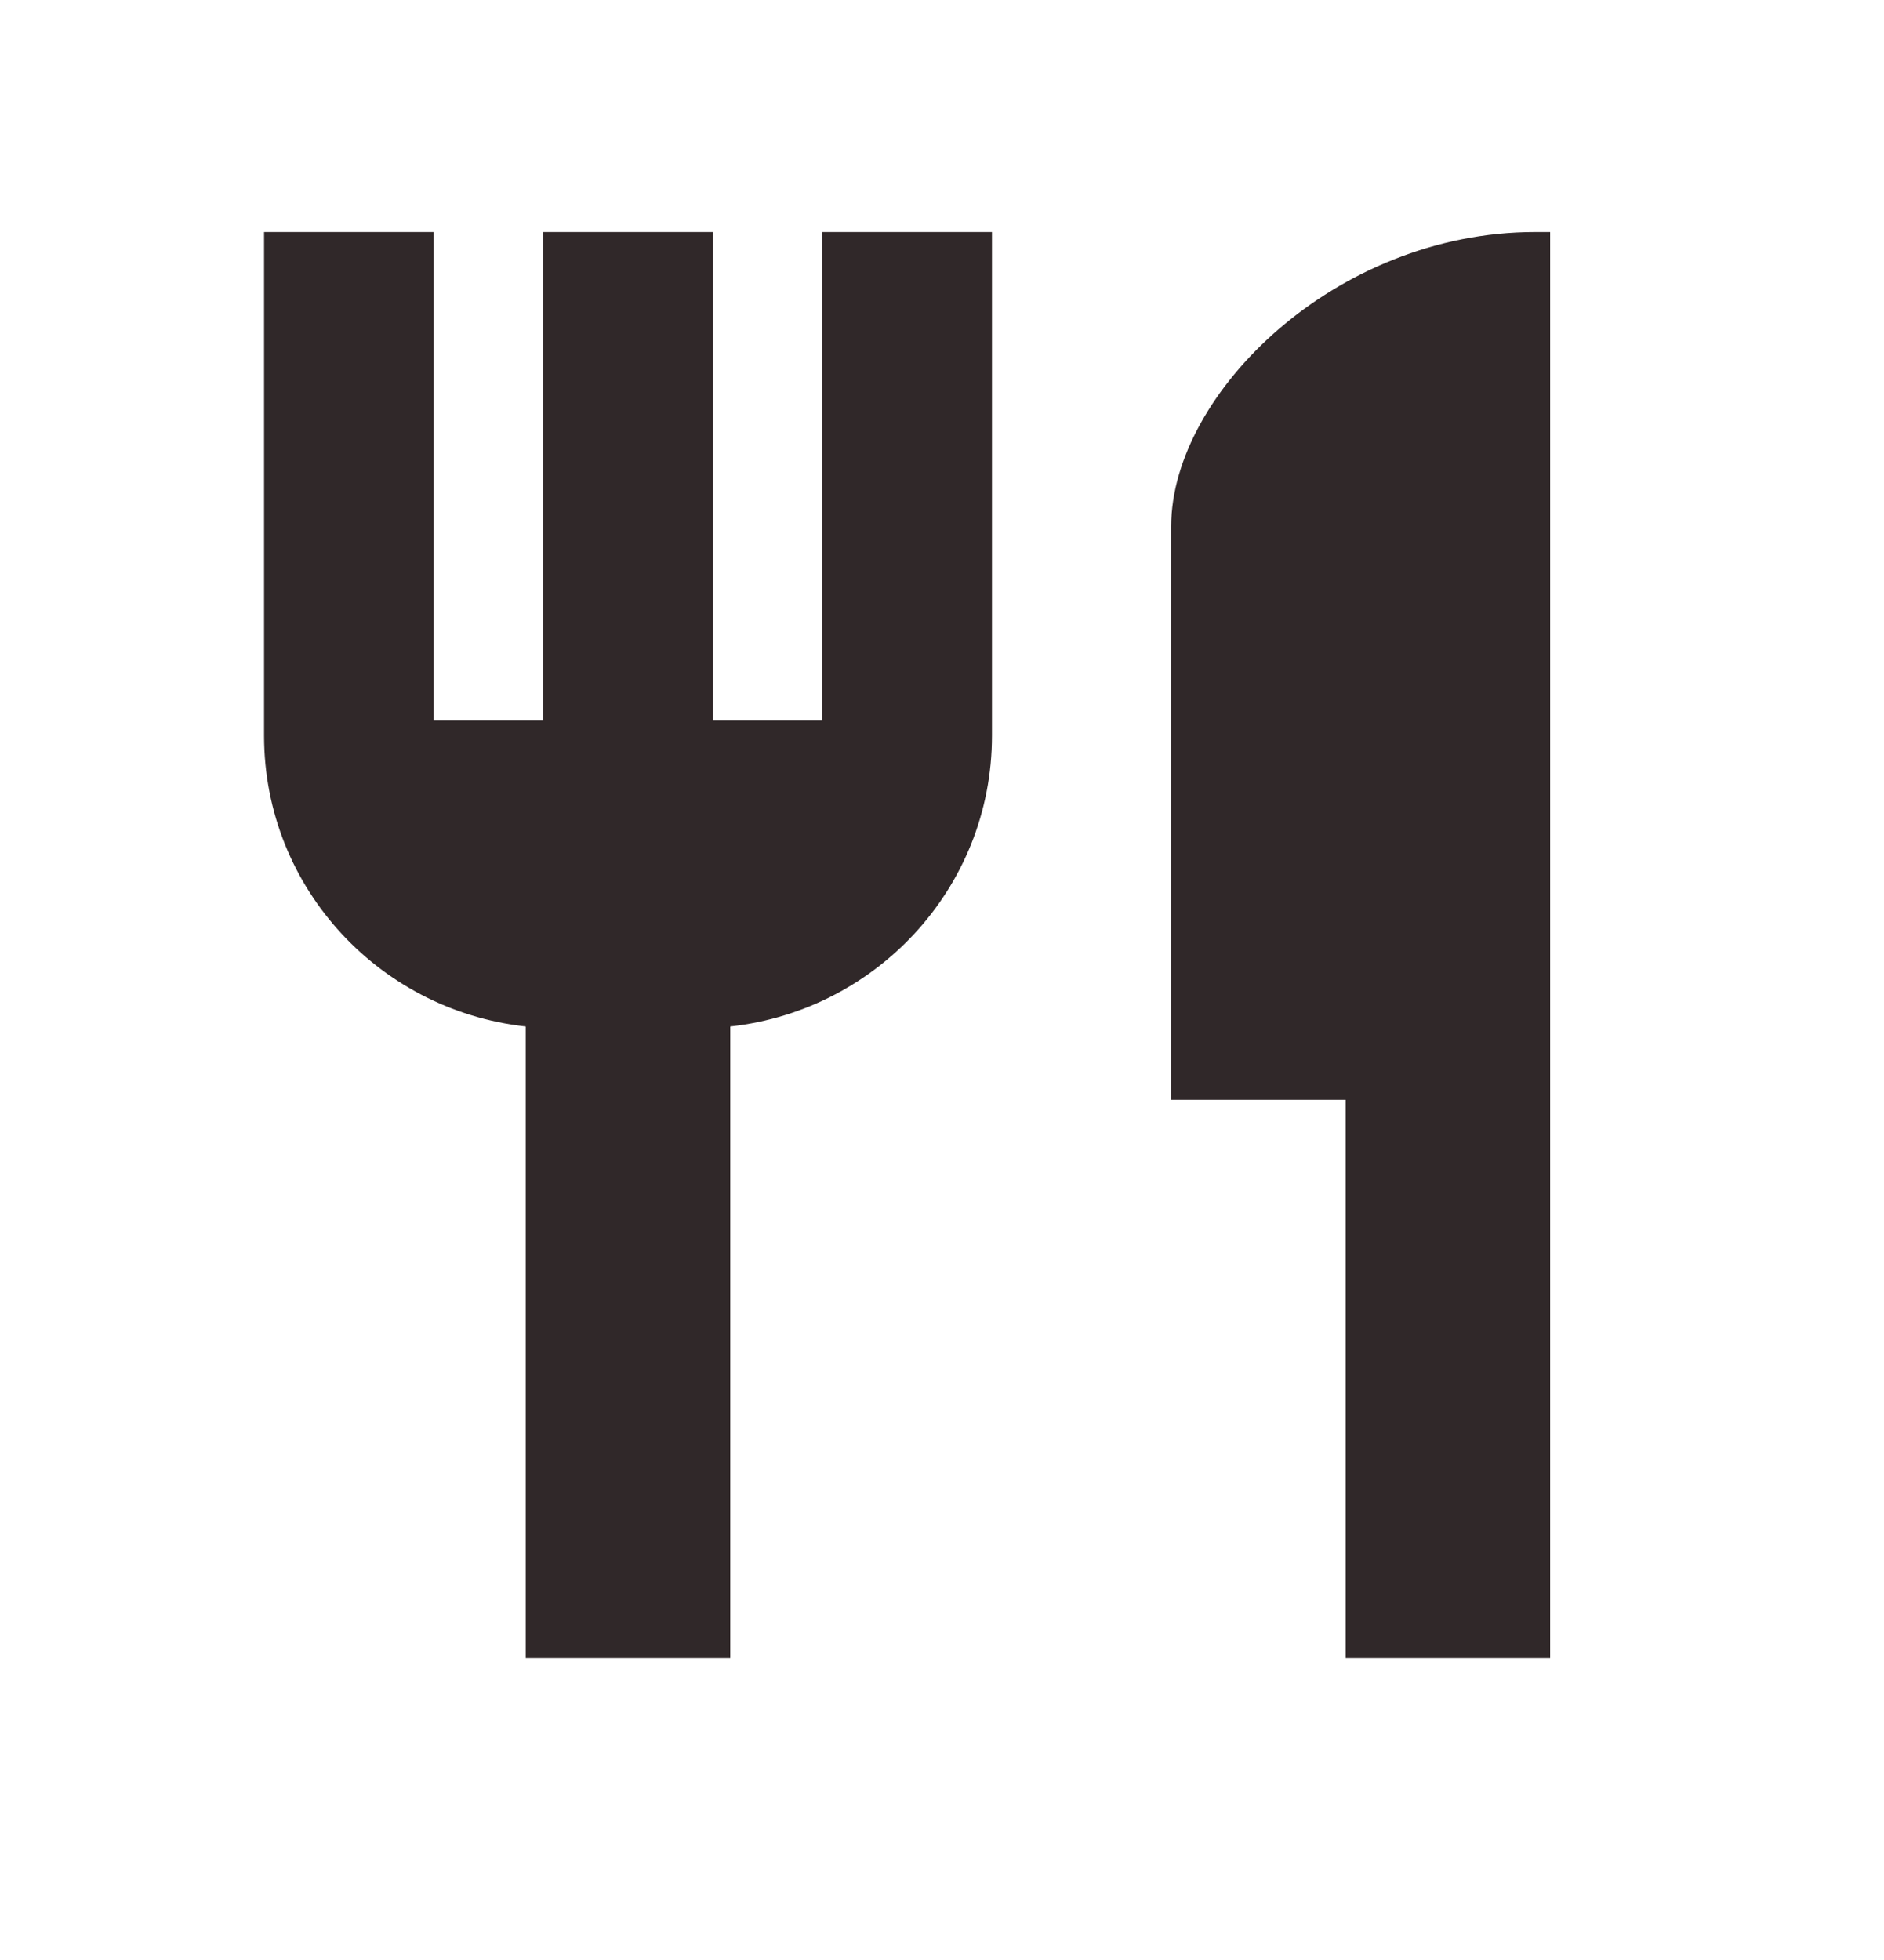 <svg width="25" height="26" viewBox="0 0 25 26" fill="none" xmlns="http://www.w3.org/2000/svg">
<g clip-path="url(#clip0_10_70)">
<g clip-path="url(#clip1_10_70)">
<path d="M5.656 3.178V9.66H7.307V3.178H9.359V9.66H11.011V3.178H13.063V9.759C13.063 11.744 11.533 13.357 9.59 13.526V21.896H7.076V13.526C5.133 13.357 3.604 11.744 3.604 9.759V3.178H5.656ZM20.47 3.178V21.896H17.956V14.489H15.641V6.982C15.641 6.128 16.181 5.176 17.032 4.443C17.886 3.707 19.066 3.178 20.371 3.178H20.47Z" fill="#302829" stroke="#302829" stroke-width="0.2"/>
</g>
</g>
<defs>
<clipPath id="clip0_10_70">
<rect width="25" height="25" fill="white" transform="translate(0 0.5)"/>
</clipPath>
<clipPath id="clip1_10_70">
<rect width="22.222" height="22.222" fill="white" transform="translate(0.926 1.426)"/>
</clipPath>
</defs>
</svg>

